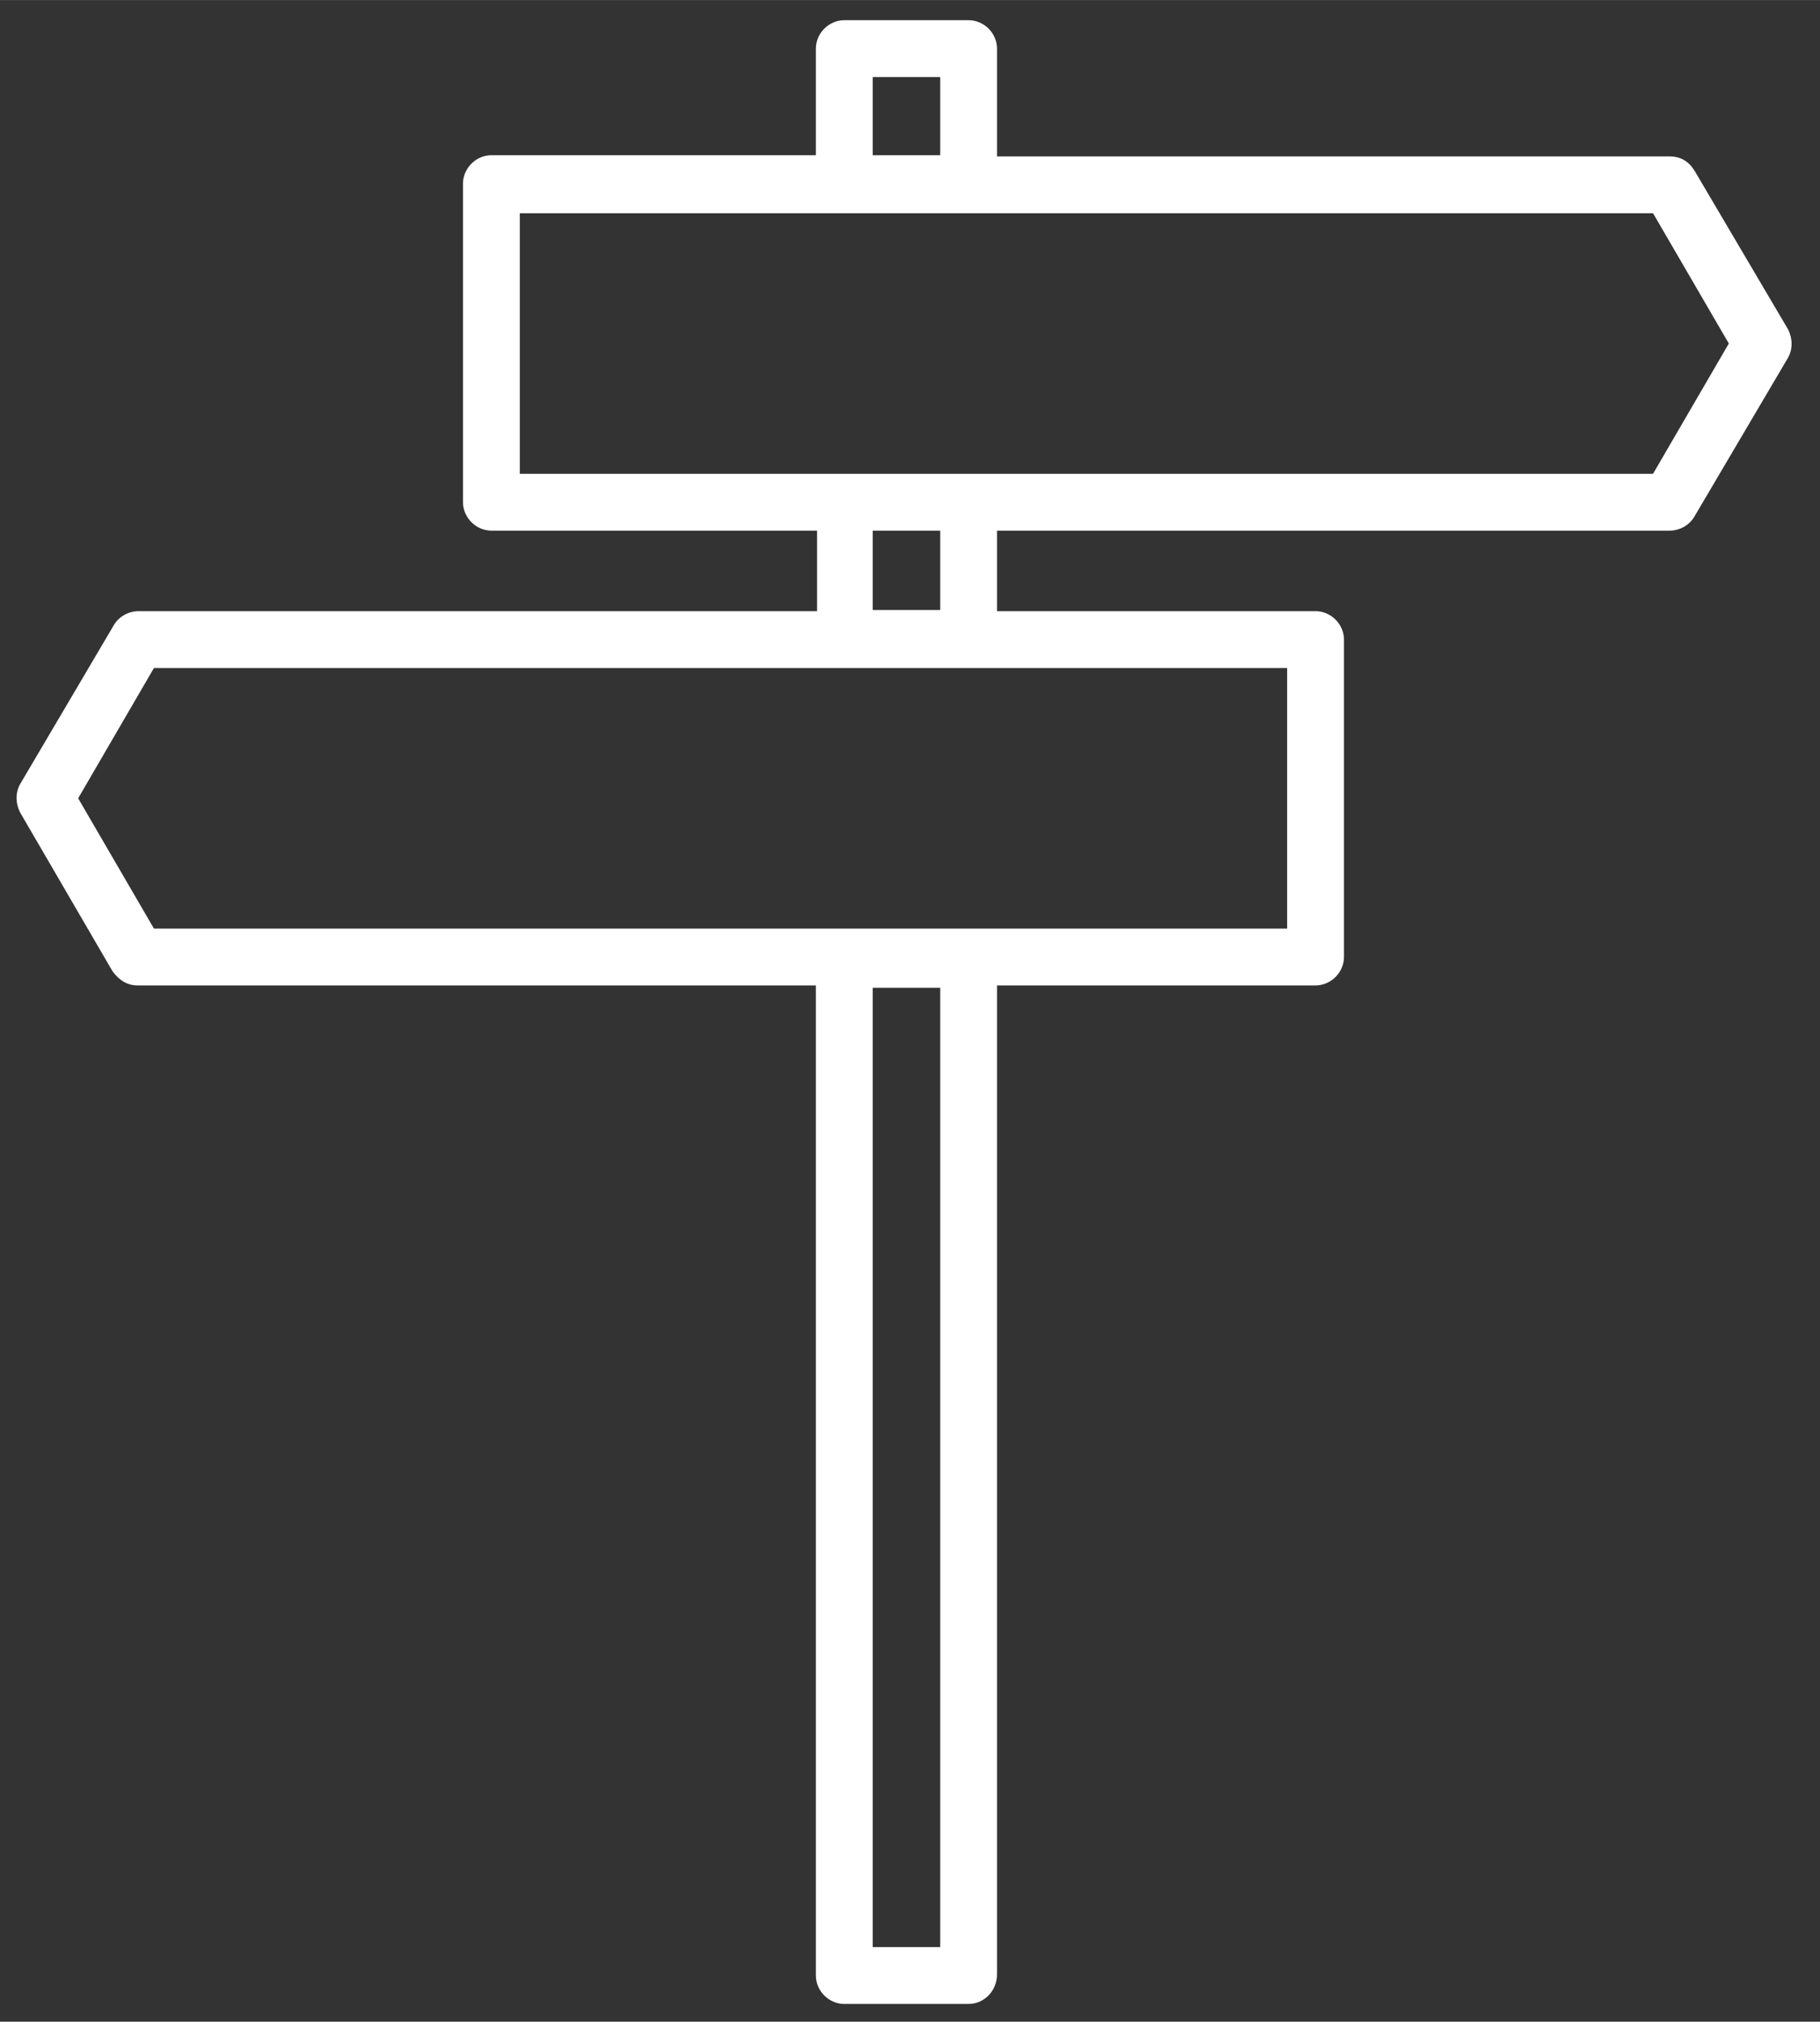 <?xml version="1.0" encoding="utf-8"?>
<!-- Generator: Adobe Illustrator 16.0.0, SVG Export Plug-In . SVG Version: 6.00 Build 0)  -->
<!DOCTYPE svg PUBLIC "-//W3C//DTD SVG 1.1//EN" "http://www.w3.org/Graphics/SVG/1.1/DTD/svg11.dtd">
<svg version="1.1" id="Vrstva_1" xmlns="http://www.w3.org/2000/svg" xmlns:xlink="http://www.w3.org/1999/xlink" x="0px" y="0px"
	 width="51.23px" height="56.9px" viewBox="0 0 153.7 170.7" style="enable-background:new 0 0 153.7 170.7;" xml:space="preserve"
	>
<rect x="0" y="0" width="153.7" height="170.7" fill="#333333" stroke="none"/>
<g>
	<g>
		<path fill="#ffffff" d="M81.8,169.2H71.3c-1.3,0-2.4-1.1-2.4-2.4V83.2H11.6c-0.9,0-1.6-0.5-2.1-1.2L1.7,68.6c-0.4-0.8-0.4-1.7,0-2.4l7.9-13.4
			c0.4-0.7,1.2-1.2,2.1-1.2h57.3v-6.8H41.5c-1.3,0-2.4-1.1-2.4-2.4V15.5c0-1.3,1.1-2.4,2.4-2.4h27.4V4.1c0-1.3,1.1-2.4,2.4-2.4h10.5
			c1.3,0,2.4,1.1,2.4,2.4v9.1H141c0.9,0,1.6,0.4,2.1,1.2l7.9,13.4c0.4,0.8,0.4,1.7,0,2.4l-7.9,13.4c-0.4,0.7-1.2,1.2-2.1,1.2H84.2
			v6.8h26.9c1.3,0,2.4,1.1,2.4,2.4v26.8c0,1.3-1.1,2.4-2.4,2.4H84.2v83.5C84.2,168.1,83.1,169.2,81.8,169.2L81.8,169.2z M73.7,164.4
			h5.7v-81h-5.7V164.4z M13,78.4h95.7v-22H13l-6.4,11L13,78.4z M73.7,51.5h5.7v-6.7h-5.7V51.5z M43.9,40h95.7l6.4-11l-6.4-11H43.9
			V40z M73.7,13.1h5.7V6.5h-5.7V13.1z M73.7,13.1"/>
	</g>
</g>
</svg>
